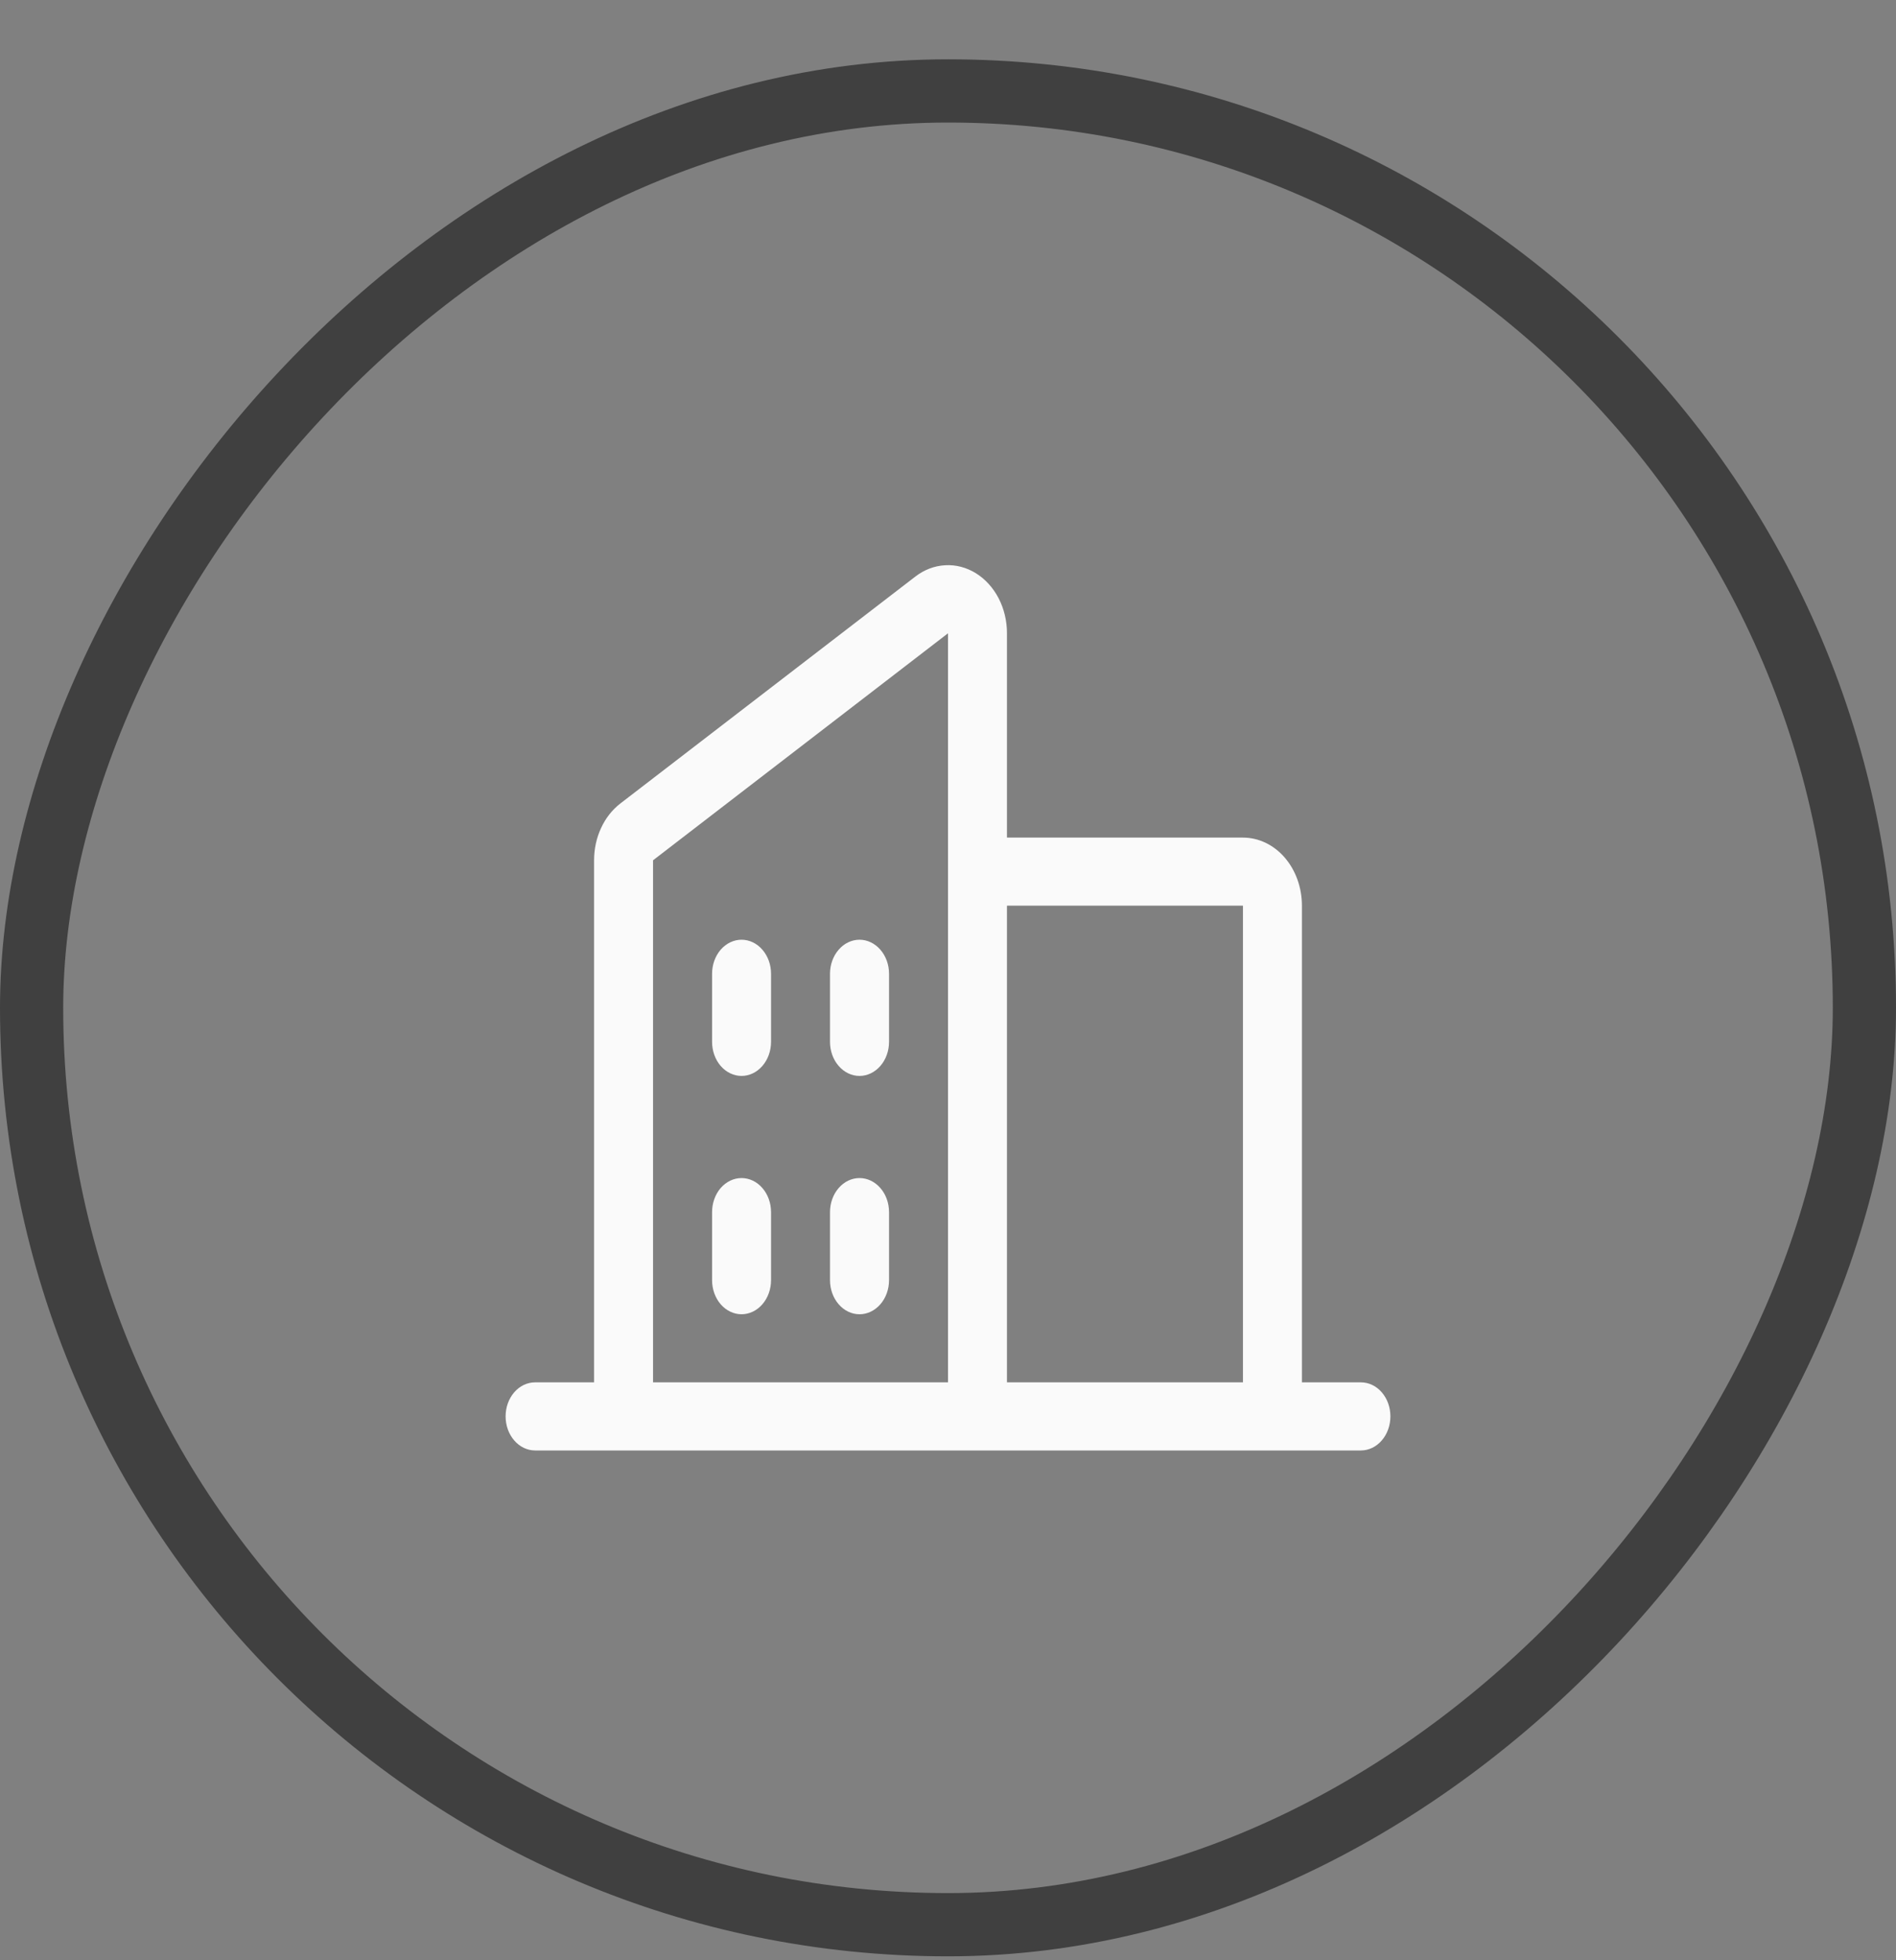 <svg width="30" height="31" viewBox="0 0 30 31" fill="none" xmlns="http://www.w3.org/2000/svg">
<rect x="0" y="0" width="30" height="31" fill="#808080" stroke="none"/>
<rect x="-0.5" y="0.5" width="29" height="29" rx="14.5" transform="matrix(-1 0 0 1 29 0.938)" stroke="#404040"/>
<path d="M21.533 21.861H20.6V14.322C20.6 14.037 20.502 13.763 20.327 13.561C20.152 13.359 19.914 13.246 19.667 13.246H15.933V10.015C15.933 9.82 15.888 9.629 15.801 9.461C15.714 9.294 15.589 9.157 15.441 9.065C15.291 8.973 15.124 8.929 14.955 8.939C14.786 8.948 14.623 9.01 14.482 9.119L9.815 12.707C9.687 12.806 9.582 12.939 9.51 13.096C9.437 13.253 9.4 13.428 9.4 13.605V21.861H8.467C8.343 21.861 8.224 21.917 8.137 22.018C8.049 22.119 8 22.256 8 22.399C8 22.542 8.049 22.679 8.137 22.78C8.224 22.881 8.343 22.938 8.467 22.938H21.533C21.657 22.938 21.776 22.881 21.863 22.78C21.951 22.679 22 22.542 22 22.399C22 22.256 21.951 22.119 21.863 22.018C21.776 21.917 21.657 21.861 21.533 21.861ZM19.667 14.322V21.861H15.933V14.322H19.667ZM10.333 13.605L15 10.015V21.861H10.333V13.605ZM14.067 15.399V16.476C14.067 16.619 14.018 16.756 13.93 16.857C13.842 16.958 13.724 17.015 13.6 17.015C13.476 17.015 13.357 16.958 13.27 16.857C13.182 16.756 13.133 16.619 13.133 16.476V15.399C13.133 15.257 13.182 15.12 13.27 15.019C13.357 14.918 13.476 14.861 13.6 14.861C13.724 14.861 13.842 14.918 13.93 15.019C14.018 15.12 14.067 15.257 14.067 15.399ZM12.2 15.399V16.476C12.2 16.619 12.151 16.756 12.063 16.857C11.976 16.958 11.857 17.015 11.733 17.015C11.61 17.015 11.491 16.958 11.403 16.857C11.316 16.756 11.267 16.619 11.267 16.476V15.399C11.267 15.257 11.316 15.12 11.403 15.019C11.491 14.918 11.61 14.861 11.733 14.861C11.857 14.861 11.976 14.918 12.063 15.019C12.151 15.12 12.2 15.257 12.2 15.399ZM12.2 19.169V20.245C12.2 20.388 12.151 20.525 12.063 20.626C11.976 20.727 11.857 20.784 11.733 20.784C11.61 20.784 11.491 20.727 11.403 20.626C11.316 20.525 11.267 20.388 11.267 20.245V19.169C11.267 19.026 11.316 18.889 11.403 18.788C11.491 18.687 11.61 18.63 11.733 18.63C11.857 18.63 11.976 18.687 12.063 18.788C12.151 18.889 12.2 19.026 12.2 19.169ZM14.067 19.169V20.245C14.067 20.388 14.018 20.525 13.93 20.626C13.842 20.727 13.724 20.784 13.6 20.784C13.476 20.784 13.357 20.727 13.27 20.626C13.182 20.525 13.133 20.388 13.133 20.245V19.169C13.133 19.026 13.182 18.889 13.27 18.788C13.357 18.687 13.476 18.63 13.6 18.63C13.724 18.63 13.842 18.687 13.93 18.788C14.018 18.889 14.067 19.026 14.067 19.169Z" fill="#FAFAFA"/>
</svg>
